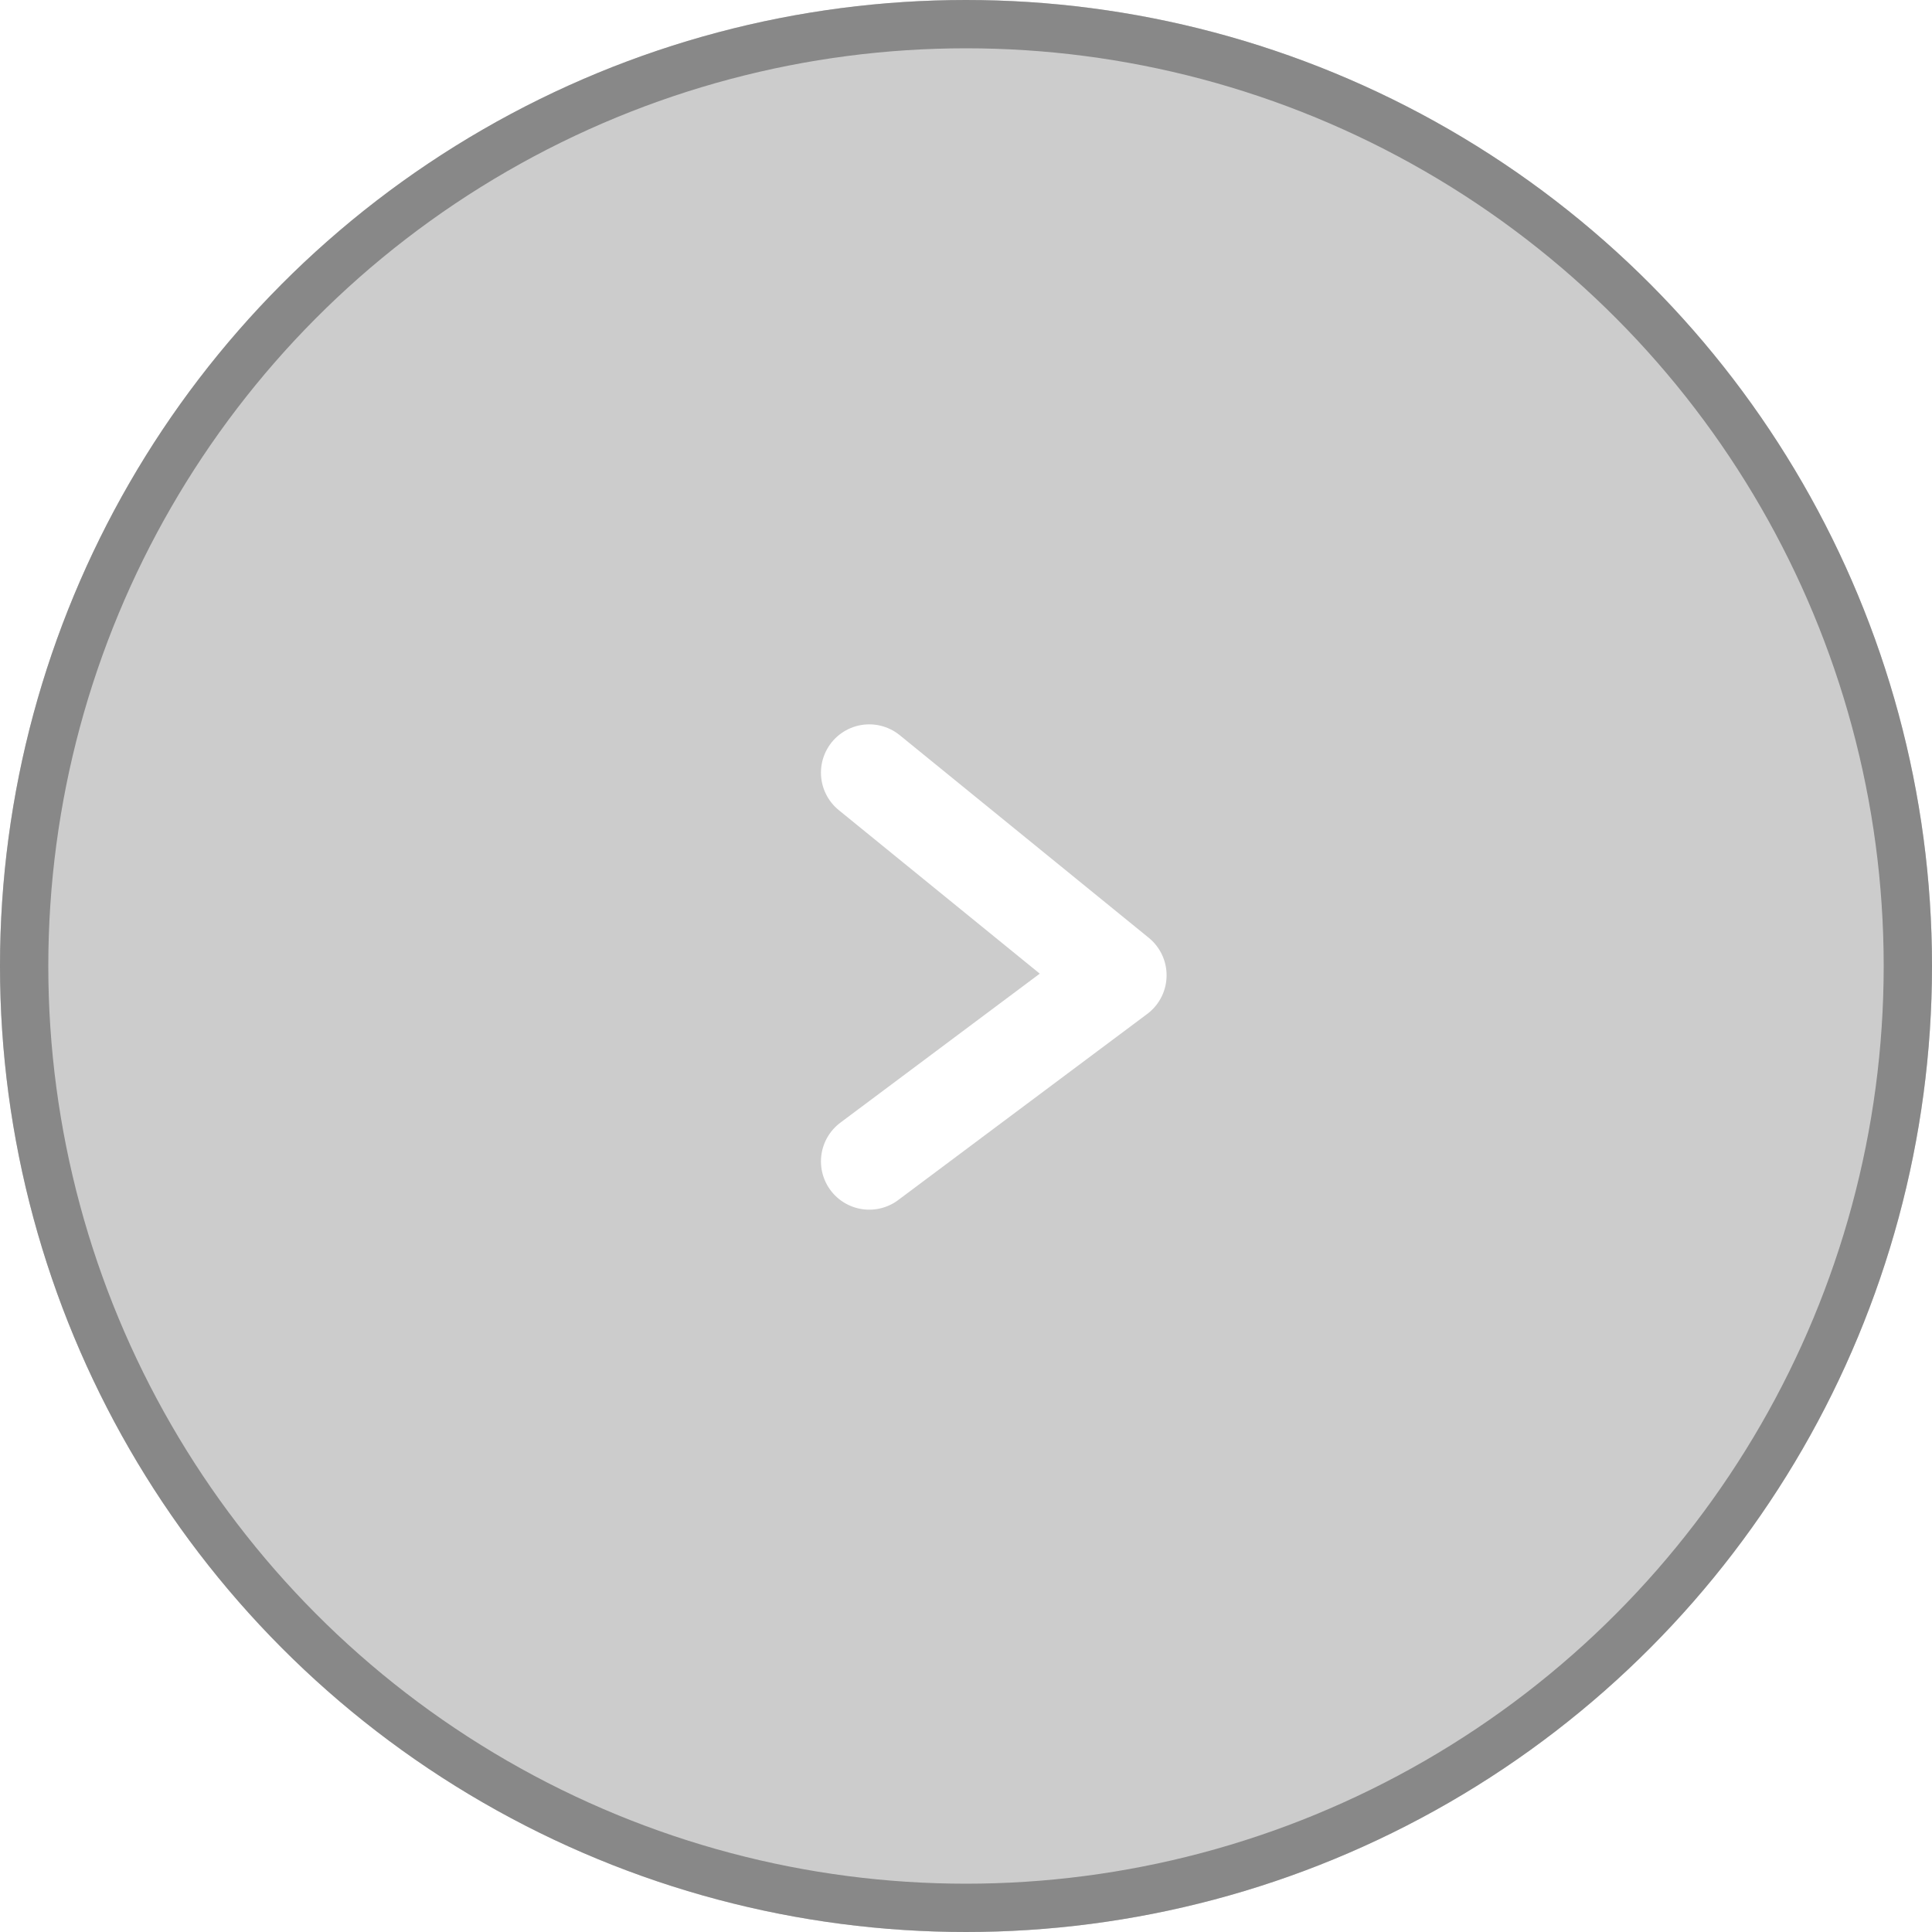 <svg width="40" height="40" viewBox="0 0 40 40" fill="none" xmlns="http://www.w3.org/2000/svg">
<g filter="url(#filter0_b_8756_65800)">
<circle cx="20" cy="20" r="20" fill="black" fill-opacity="0.2"/>
<circle cx="20" cy="20" r="19.5" stroke="#888888"/>
</g>
<path d="M17.997 24.045L23.153 20.192L17.997 15.997" stroke="white" stroke-width="2" stroke-linecap="round" stroke-linejoin="round"/>
<defs>
<filter id="filter0_b_8756_65800" x="-4" y="-4" width="48" height="48" filterUnits="userSpaceOnUse" color-interpolation-filters="sRGB">
<feFlood flood-opacity="0" result="BackgroundImageFix"/>
<feGaussianBlur in="BackgroundImageFix" stdDeviation="2"/>
<feComposite in2="SourceAlpha" operator="in" result="effect1_backgroundBlur_8756_65800"/>
<feBlend mode="normal" in="SourceGraphic" in2="effect1_backgroundBlur_8756_65800" result="shape"/>
</filter>
</defs>
</svg>
